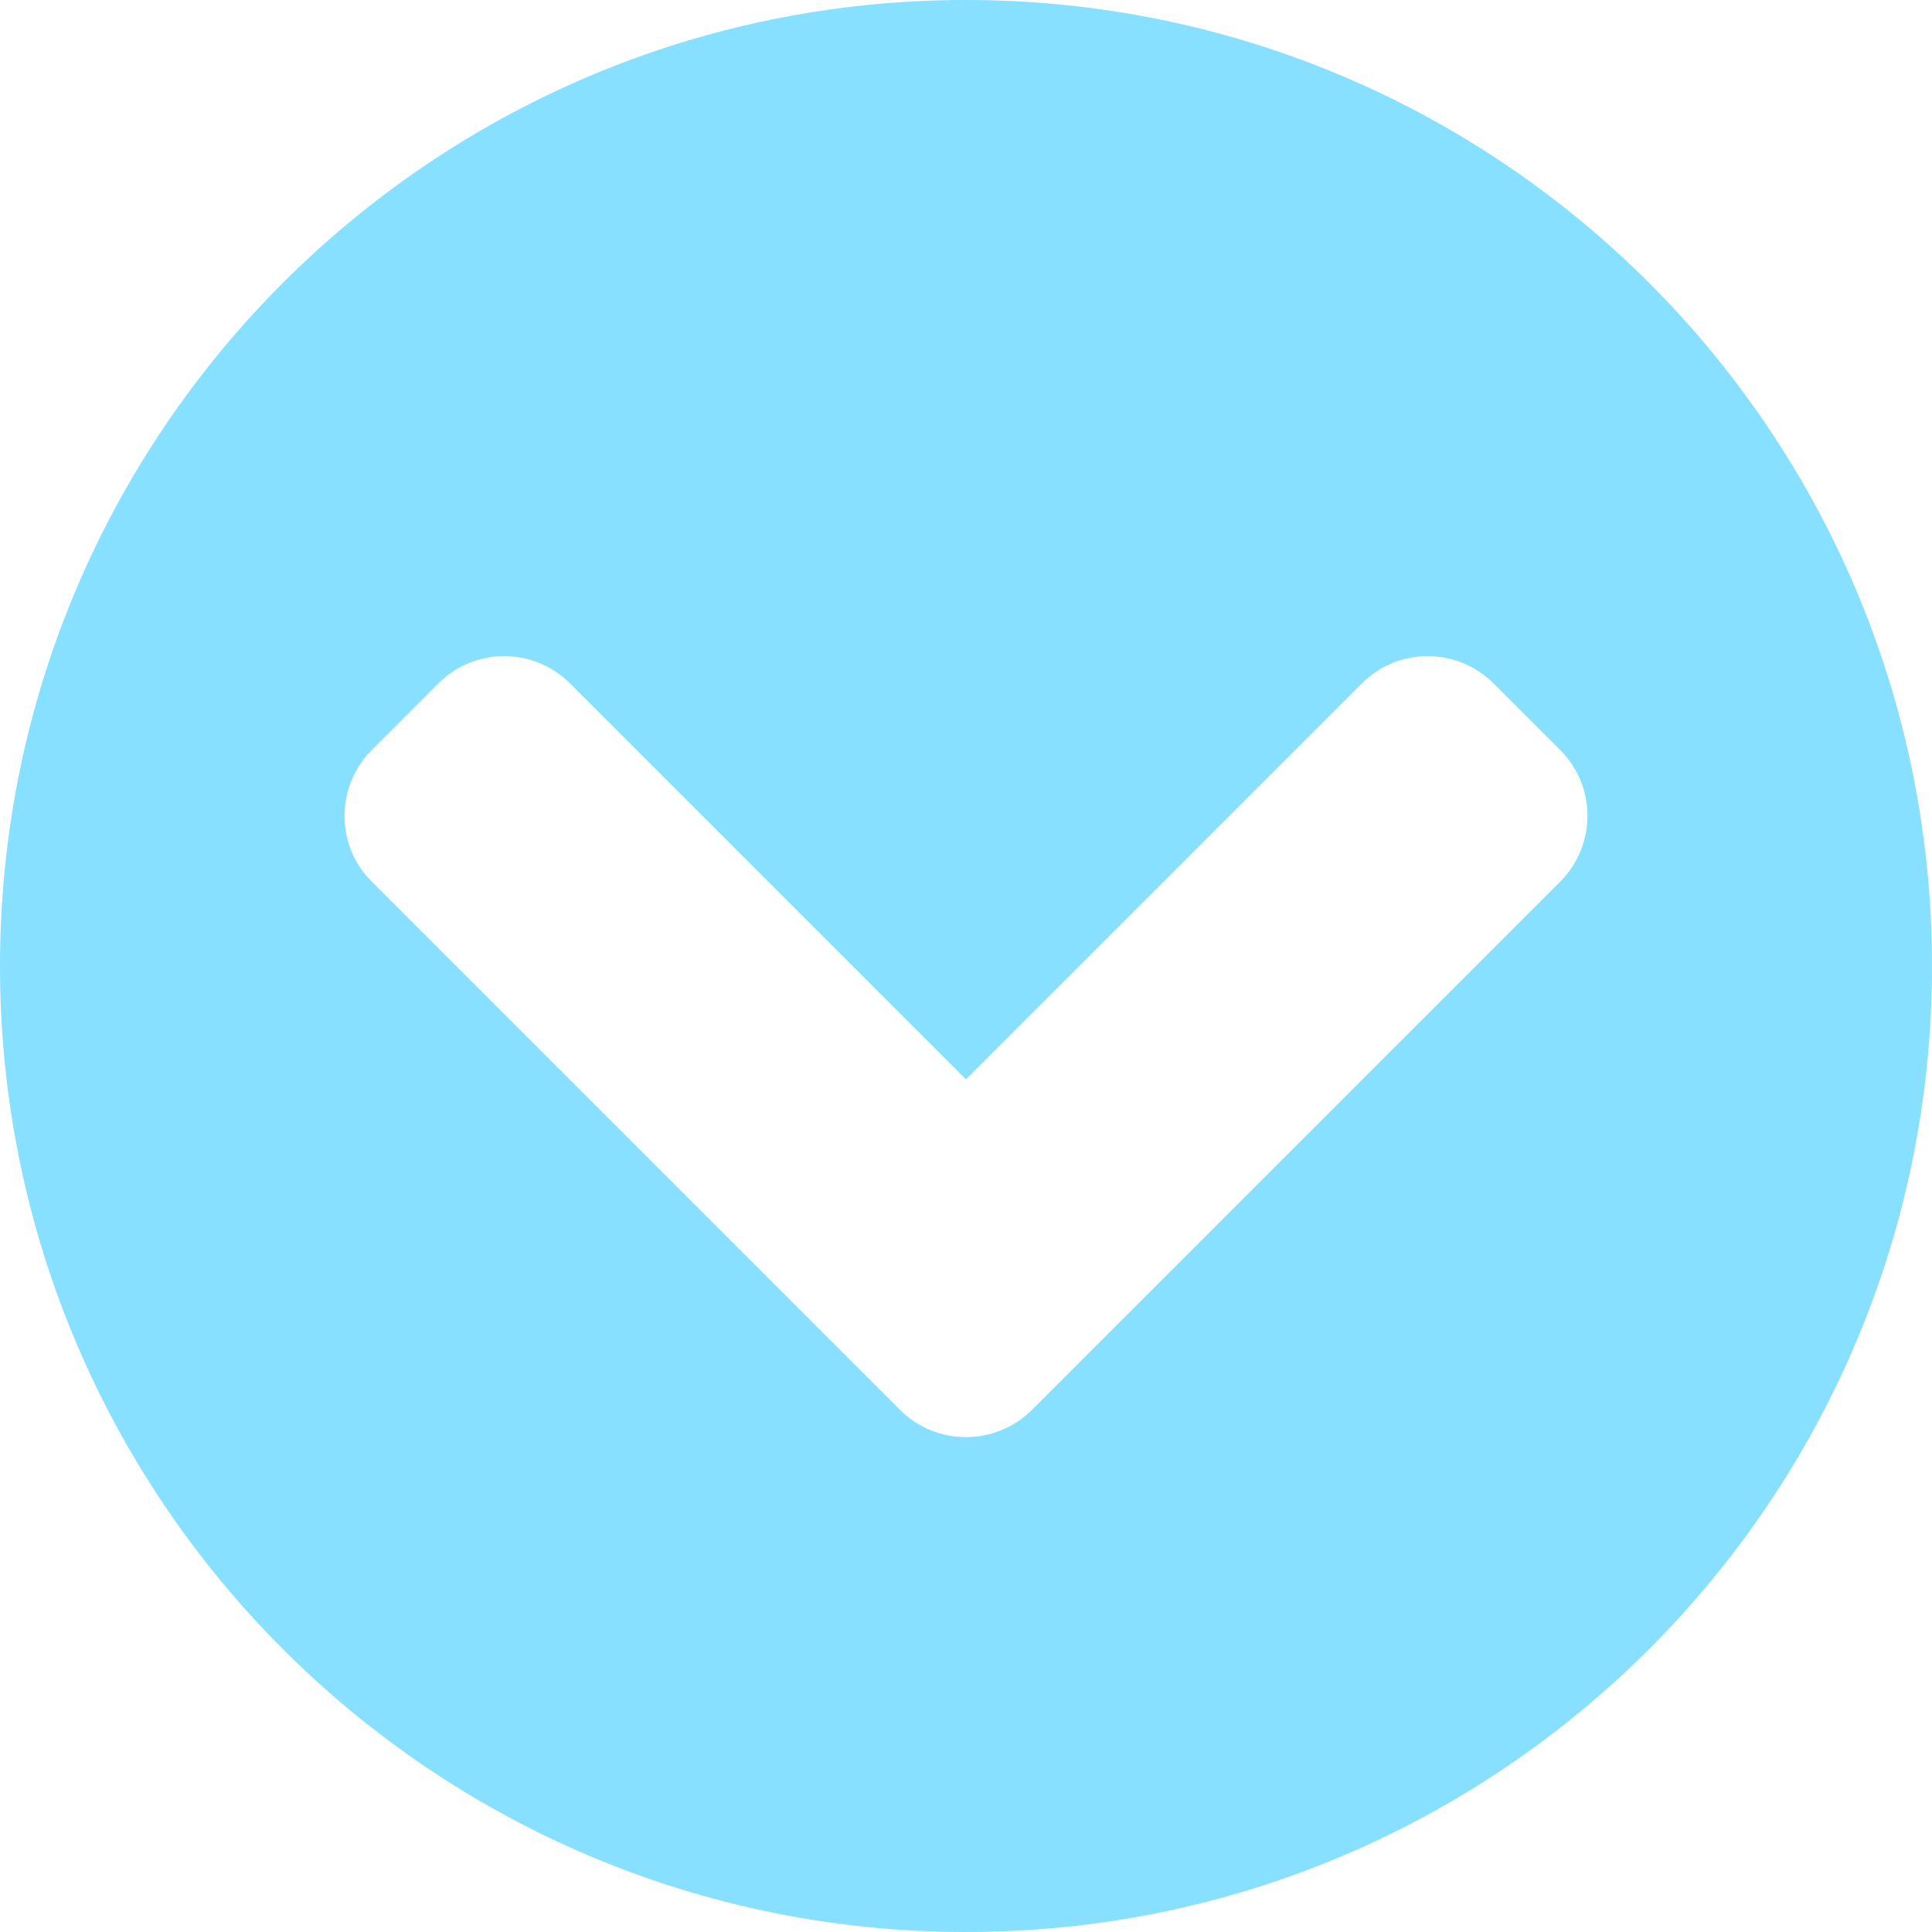<?xml version="1.0" encoding="utf-8"?>
<!-- Generator: Adobe Illustrator 15.0.2, SVG Export Plug-In . SVG Version: 6.00 Build 0)  -->
<!DOCTYPE svg PUBLIC "-//W3C//DTD SVG 1.1//EN" "http://www.w3.org/Graphics/SVG/1.1/DTD/svg11.dtd">
<svg version="1.1" id="レイヤー_1" xmlns="http://www.w3.org/2000/svg" xmlns:xlink="http://www.w3.org/1999/xlink" x="0px"
	 y="0px" width="128px" height="128px" viewBox="0 0 128 128" enable-background="new 0 0 128 128" xml:space="preserve">
<path fill="#87E0FF" d="M128,64c0,35.354-28.646,64-64,64C28.645,128,0,99.355,0,64C0,28.645,28.645,0,64,0
	C99.354,0,128,28.645,128,64z M68.386,93.394l34.968-34.968c2.426-2.426,2.426-6.348,0-8.749l-4.387-4.387
	c-2.426-2.426-6.349-2.426-8.748,0L64,71.51L37.781,45.291c-2.426-2.426-6.349-2.426-8.749,0l-4.387,4.387
	c-2.426,2.426-2.426,6.349,0,8.749l34.968,34.968C62.038,95.82,65.961,95.82,68.386,93.394z"/>
</svg>
